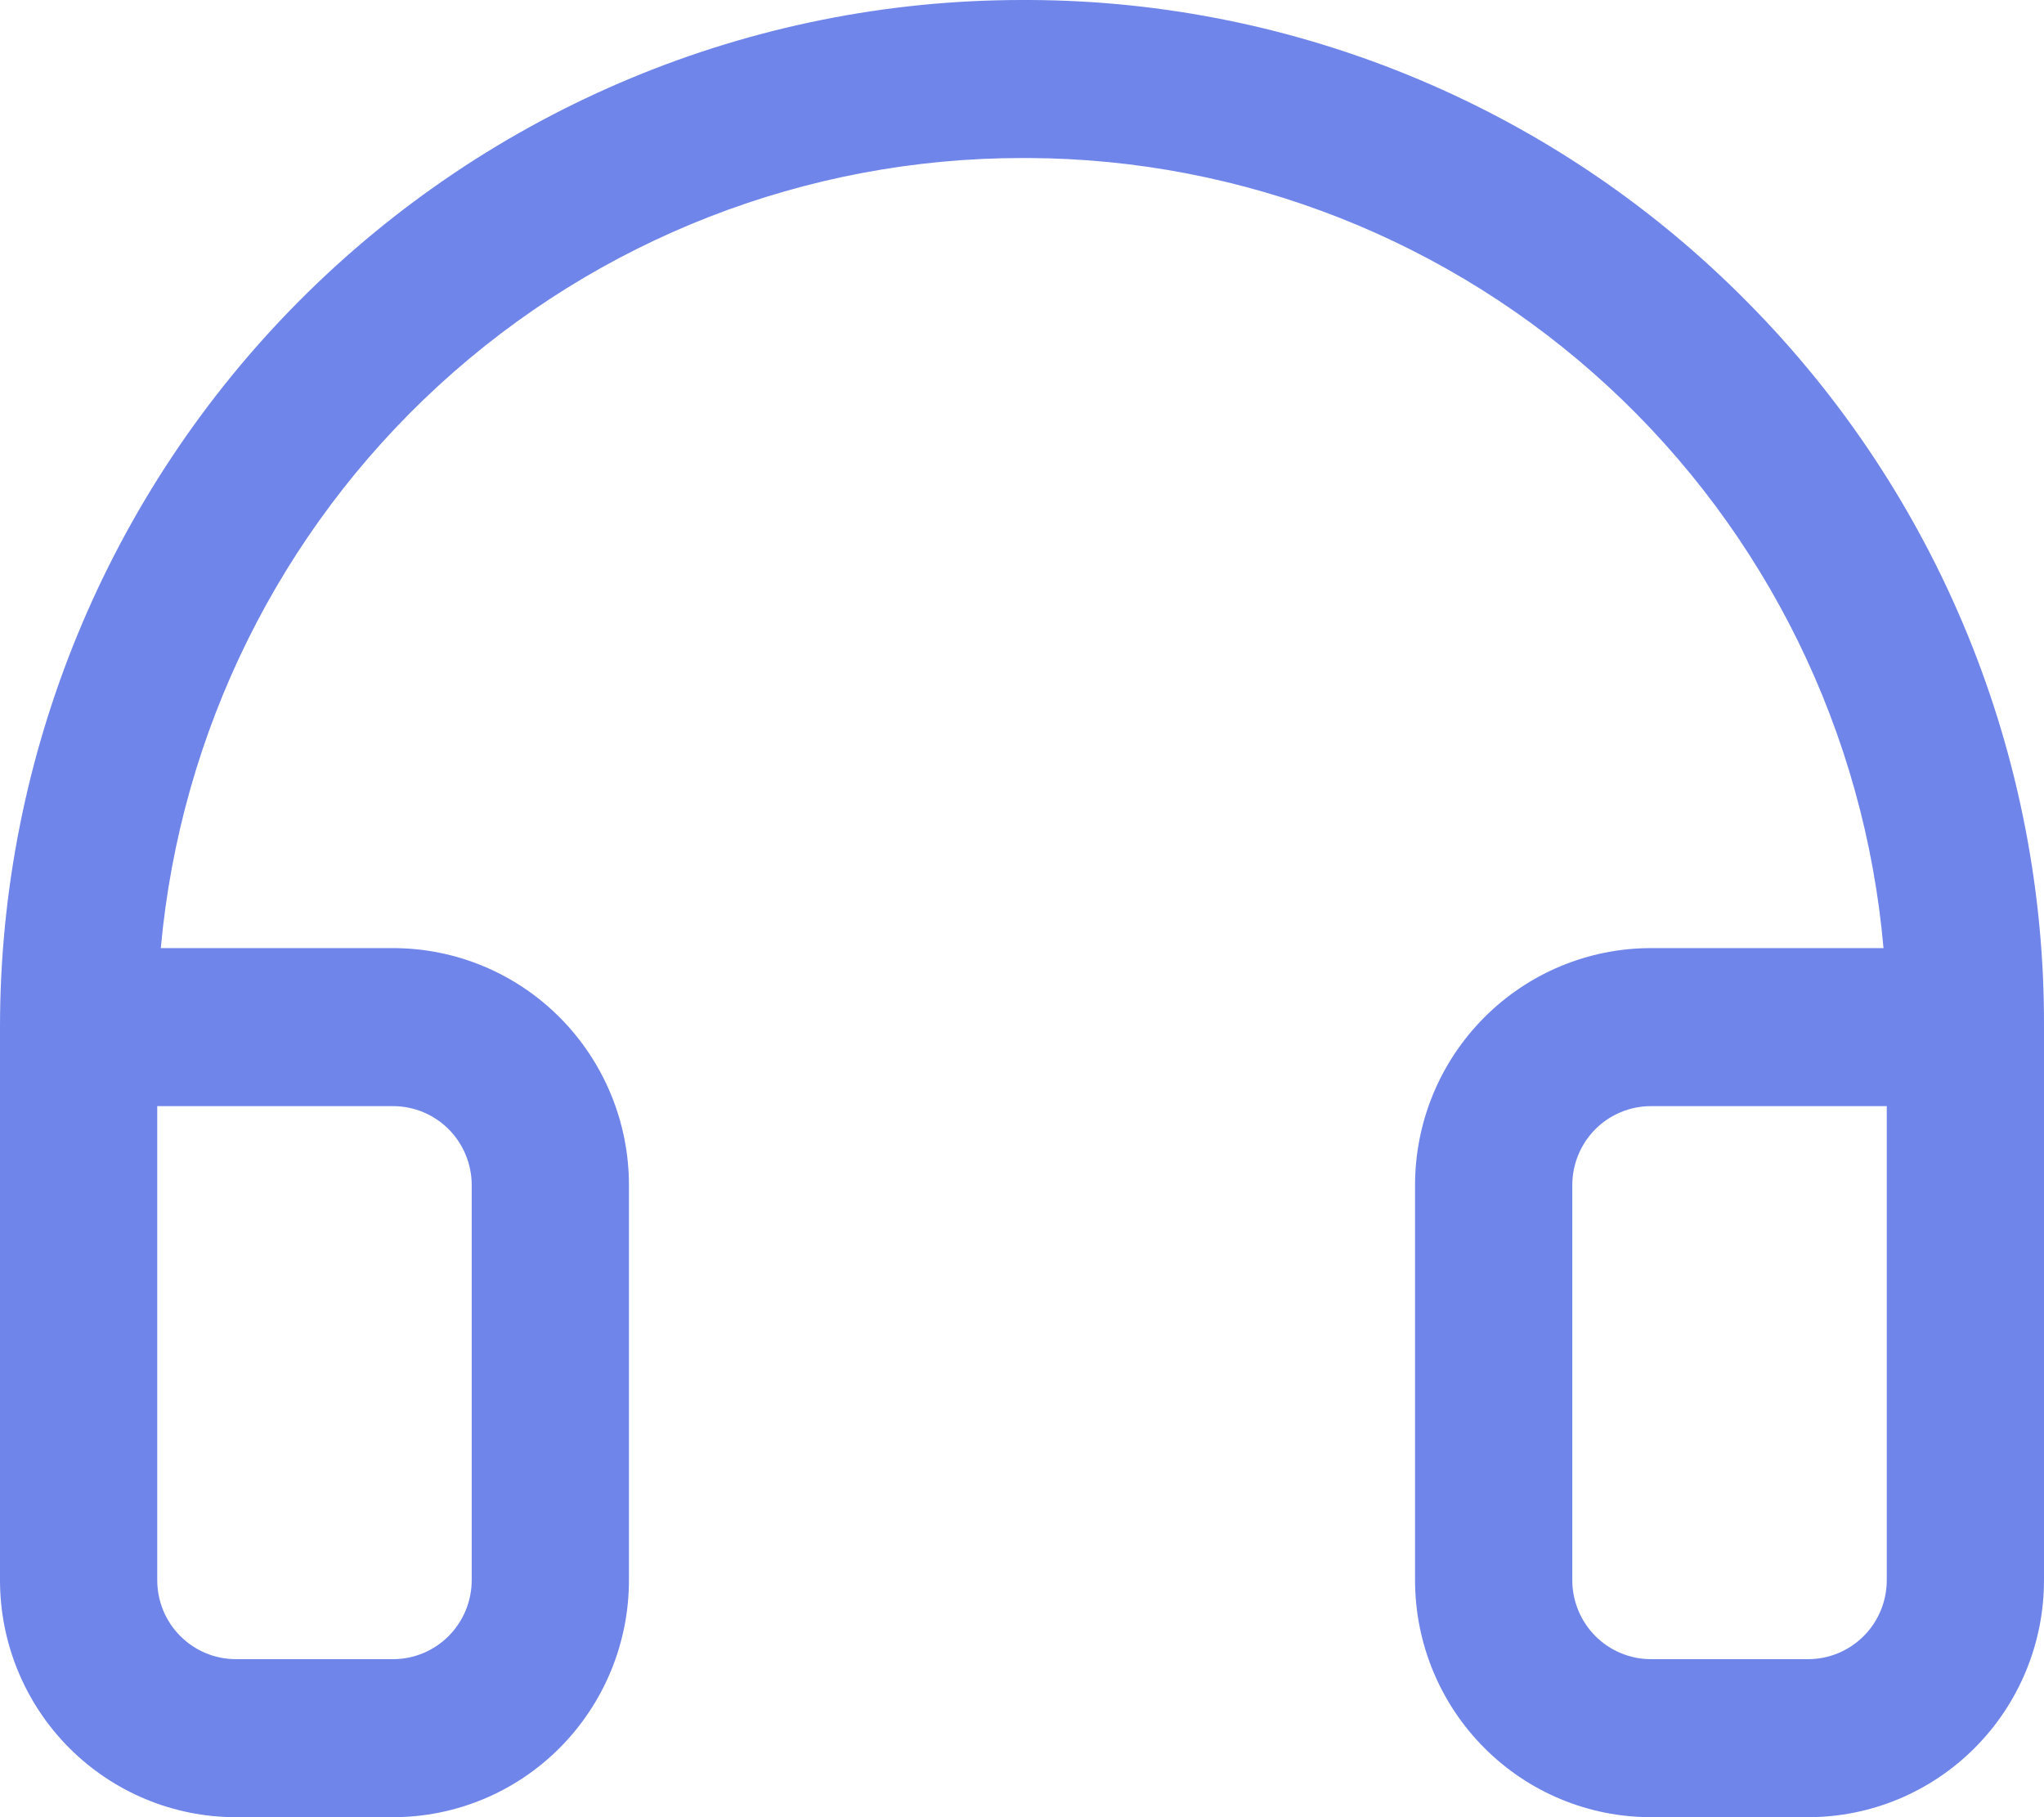 <?xml version="1.0" encoding="UTF-8"?> <svg xmlns="http://www.w3.org/2000/svg" width="27" height="24" viewBox="0 0 27 24" fill="none"> <path d="M23.091 3.999C21.849 2.738 20.372 1.736 18.743 1.05C17.115 0.364 15.368 0.007 13.602 0H13.5C9.92 0 6.486 1.429 3.954 3.973C1.422 6.517 0 9.967 0 13.565V20.87C0 21.7 0.328 22.496 0.912 23.083C1.497 23.67 2.289 24 3.115 24H5.192C6.019 24 6.811 23.67 7.395 23.083C7.979 22.496 8.308 21.7 8.308 20.87V15.652C8.308 14.822 7.979 14.026 7.395 13.439C6.811 12.852 6.019 12.522 5.192 12.522H2.124C2.383 9.67 3.693 7.018 5.798 5.088C7.903 3.157 10.65 2.087 13.5 2.087H13.587C16.425 2.099 19.156 3.176 21.245 5.106C23.334 7.036 24.631 9.681 24.88 12.522H21.808C20.981 12.522 20.189 12.852 19.605 13.439C19.02 14.026 18.692 14.822 18.692 15.652V20.87C18.692 21.7 19.02 22.496 19.605 23.083C20.189 23.67 20.981 24 21.808 24H23.884C24.711 24 25.503 23.67 26.087 23.083C26.672 22.496 27 21.7 27 20.87V13.565C27.007 11.791 26.665 10.032 25.994 8.391C25.323 6.749 24.337 5.257 23.091 3.999ZM5.192 14.609C5.468 14.609 5.732 14.719 5.927 14.914C6.121 15.11 6.231 15.375 6.231 15.652V20.87C6.231 21.146 6.121 21.412 5.927 21.607C5.732 21.803 5.468 21.913 5.192 21.913H3.115C2.84 21.913 2.576 21.803 2.381 21.607C2.186 21.412 2.077 21.146 2.077 20.87V14.609H5.192ZM24.923 20.87C24.923 21.146 24.814 21.412 24.619 21.607C24.424 21.803 24.16 21.913 23.884 21.913H21.808C21.532 21.913 21.268 21.803 21.073 21.607C20.879 21.412 20.769 21.146 20.769 20.87V15.652C20.769 15.375 20.879 15.11 21.073 14.914C21.268 14.719 21.532 14.609 21.808 14.609H24.923V20.87Z" fill="#6F85E9"></path> </svg> 
